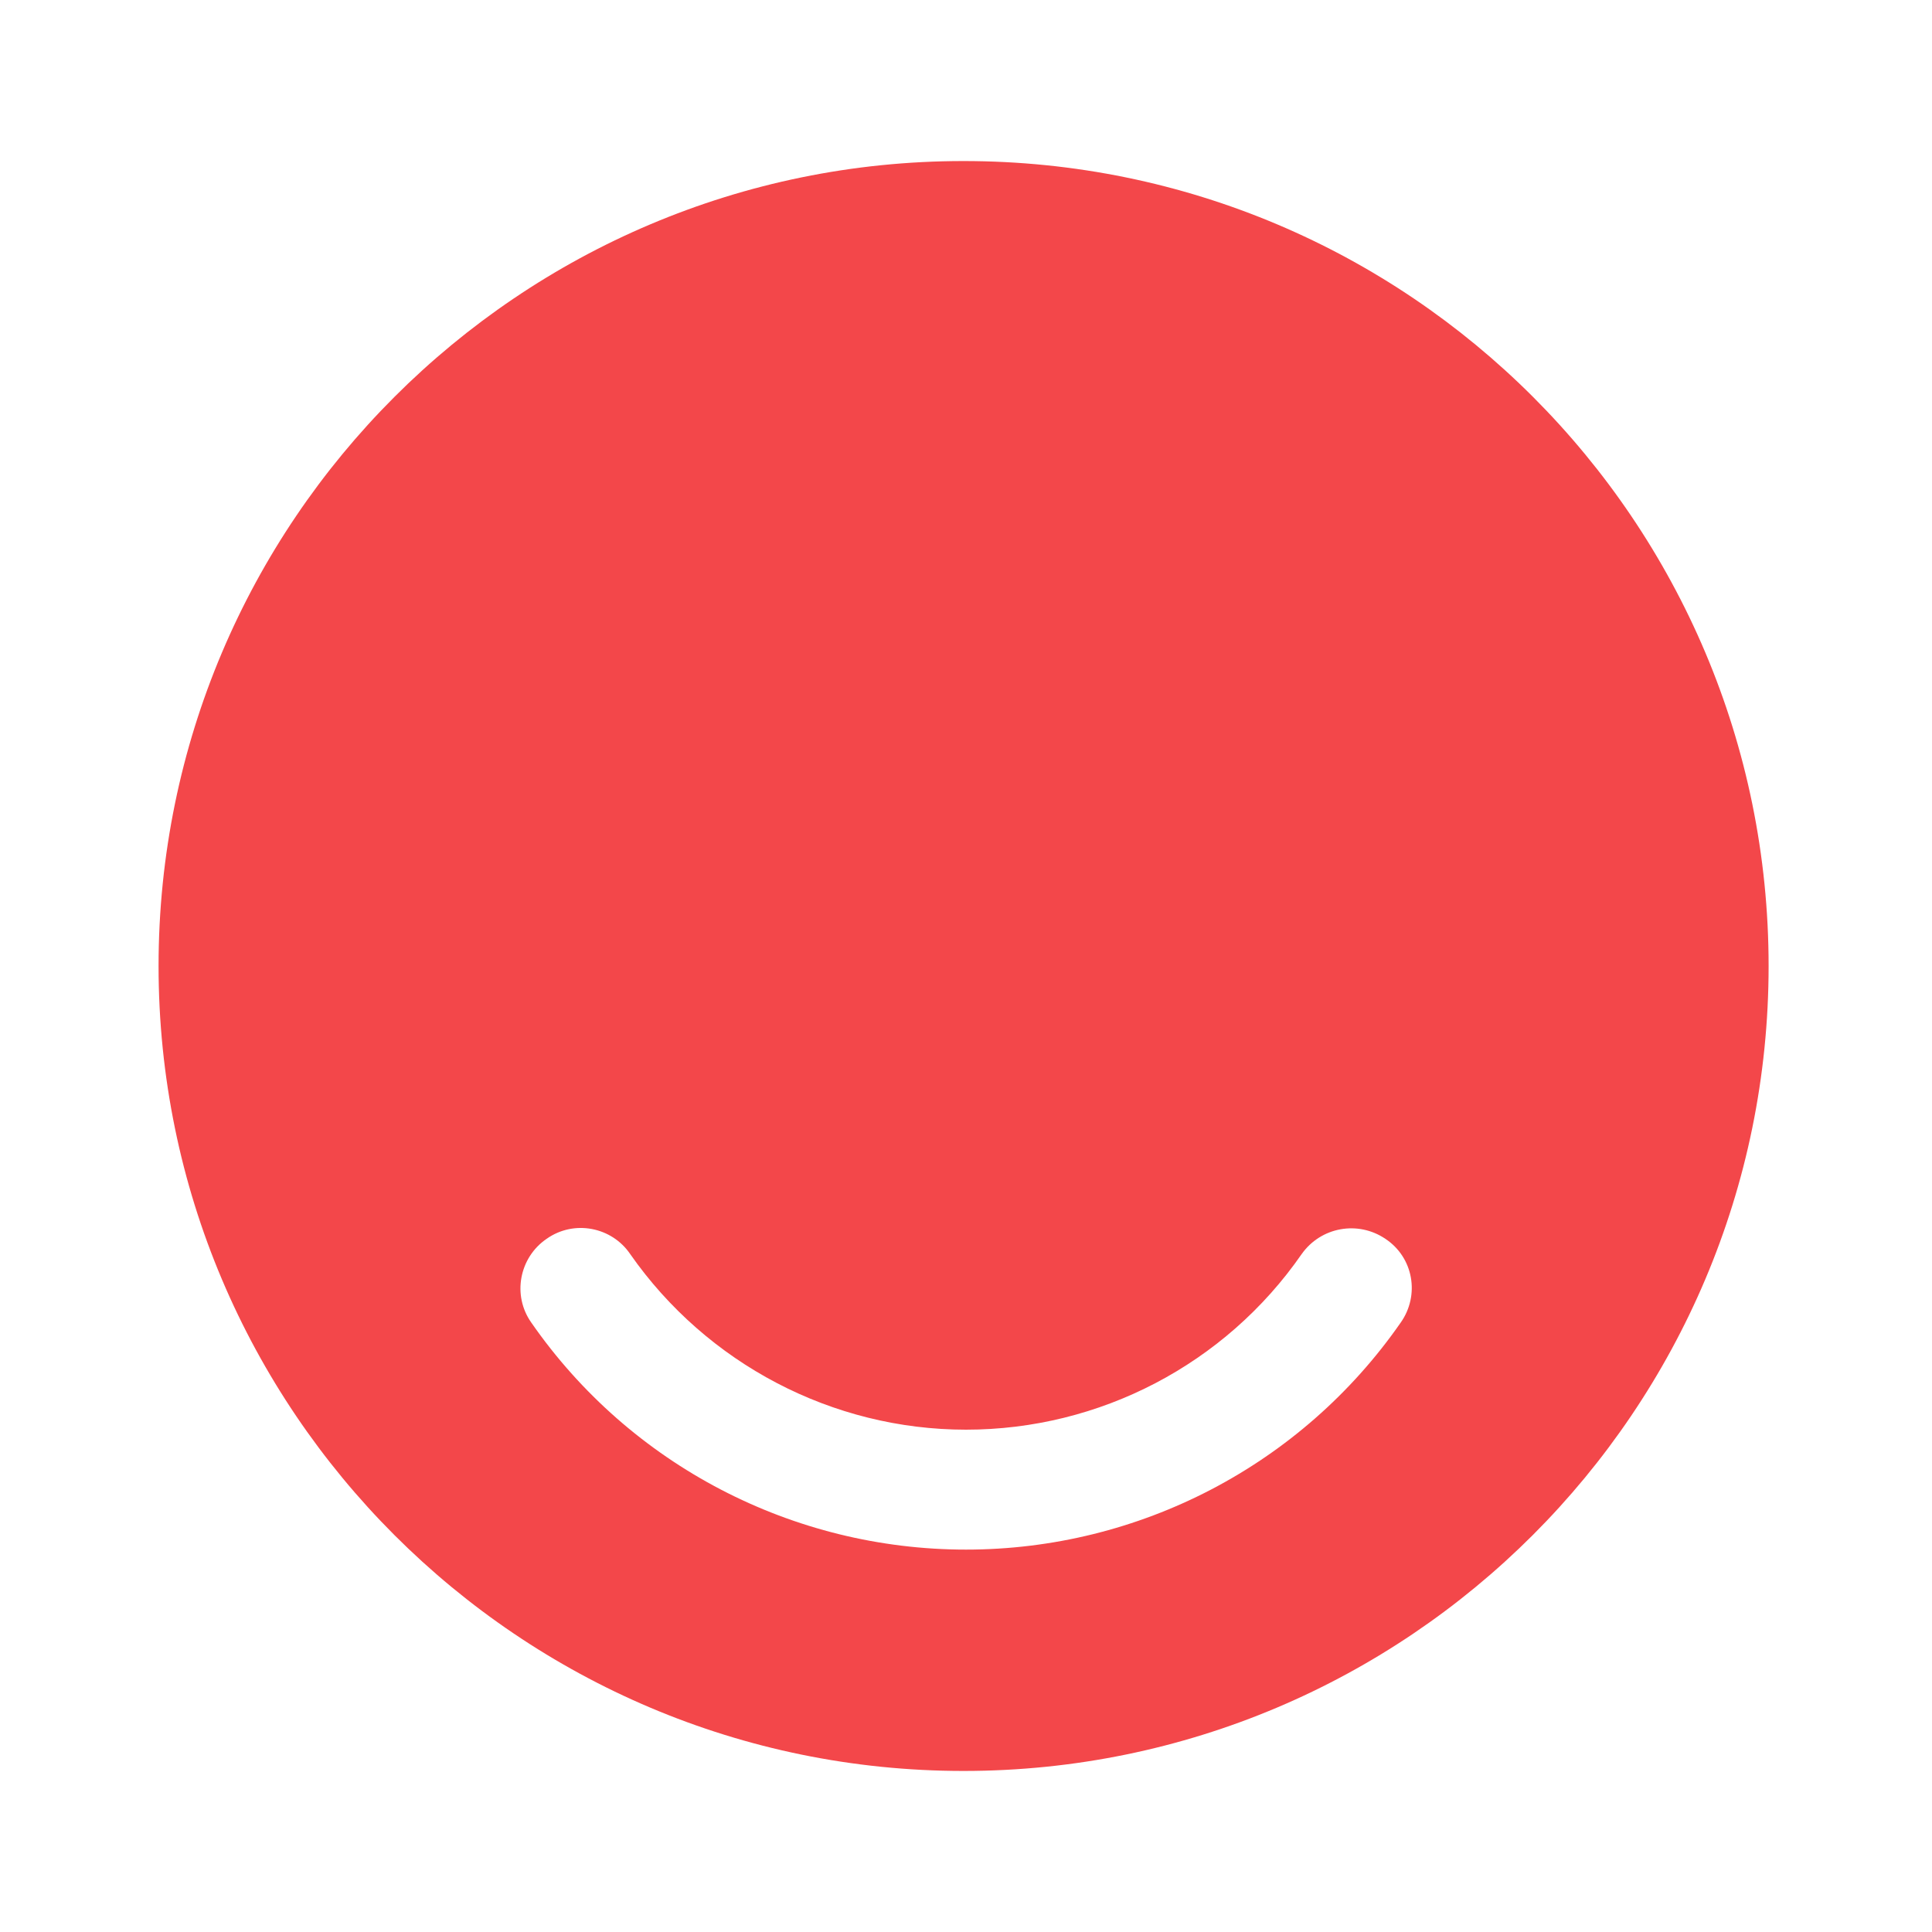 <?xml version="1.0" encoding="UTF-8"?> <svg xmlns="http://www.w3.org/2000/svg" width="14" height="14" viewBox="0 0 14 14" fill="none"><path d="M6.982 1.167C3.763 1.167 1.149 3.78 1.149 7C1.149 10.22 3.763 12.833 6.982 12.833C10.203 12.833 12.816 10.22 12.816 7C12.816 3.78 10.208 1.167 6.982 1.167ZM10.15 9.584C9.432 10.617 8.254 11.229 7 11.229C5.746 11.229 4.567 10.617 3.85 9.584C3.71 9.386 3.763 9.112 3.961 8.977C4.159 8.837 4.433 8.89 4.567 9.088C5.122 9.882 6.032 10.36 7 10.36C7.968 10.36 8.878 9.887 9.432 9.088C9.572 8.89 9.841 8.843 10.039 8.977C10.243 9.112 10.29 9.386 10.15 9.584Z" fill="#F3474A"></path></svg> 